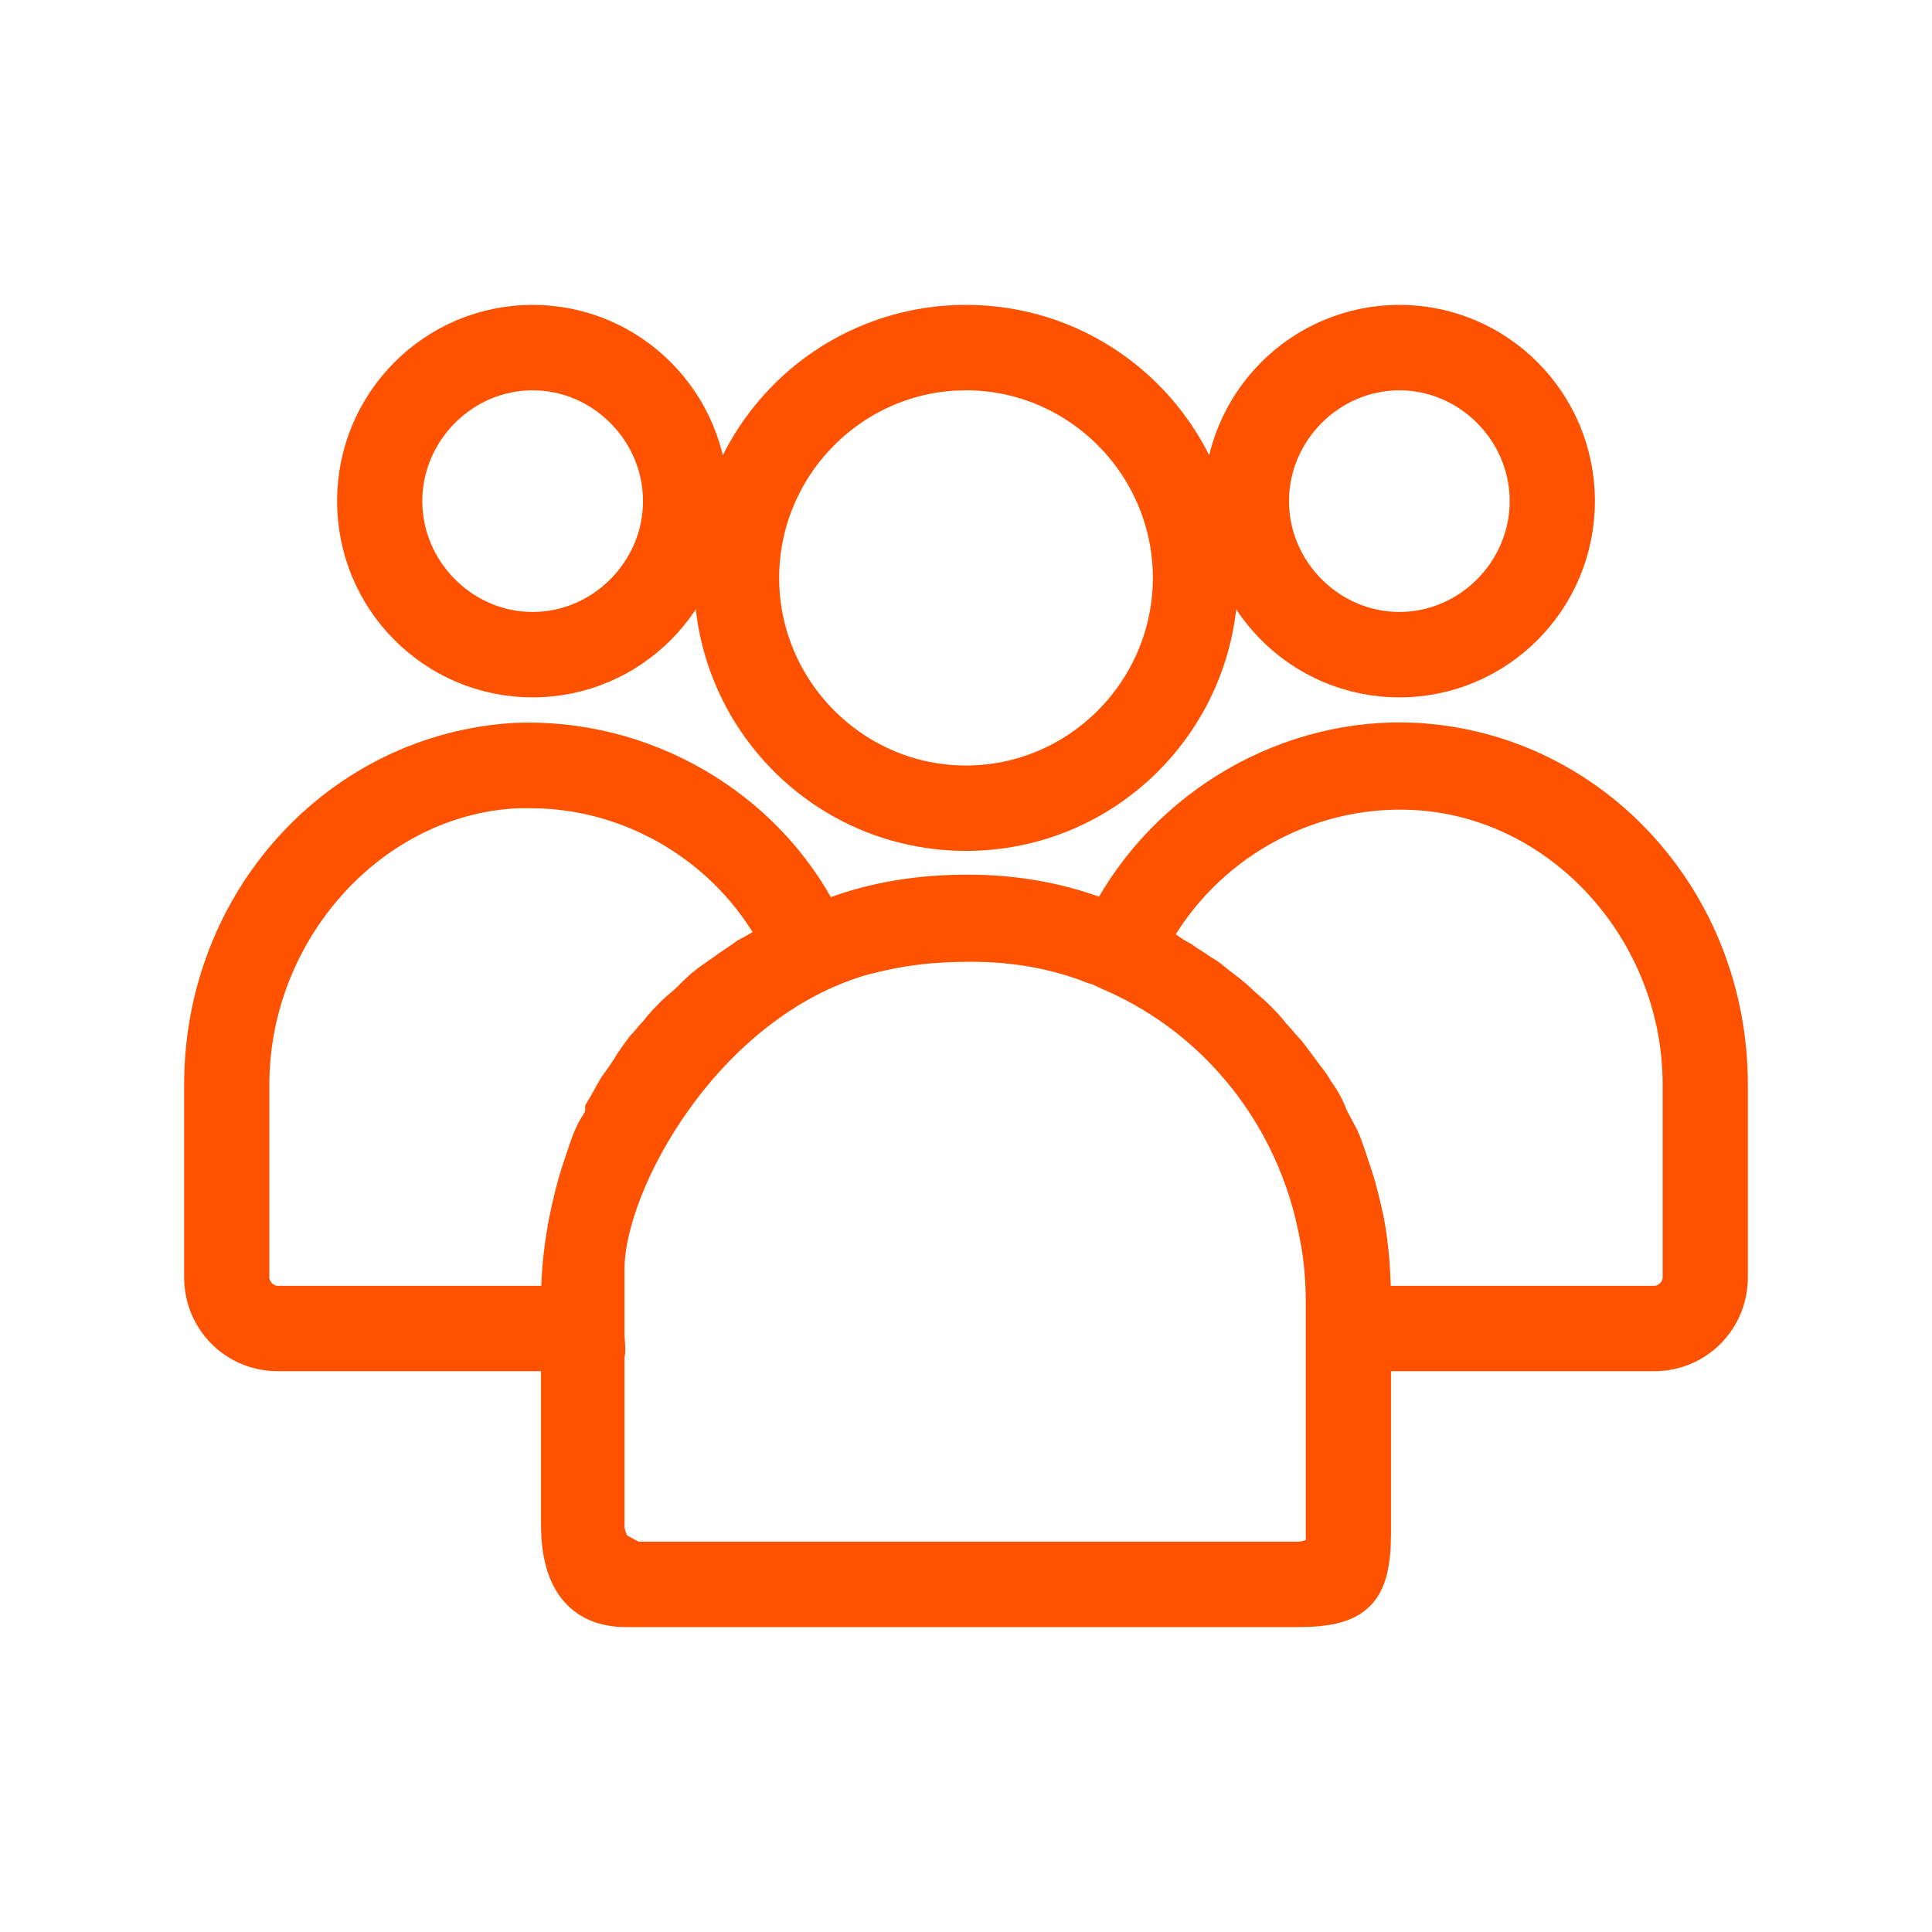 <?xml version="1.0" encoding="UTF-8"?>
<svg width="48px" height="48px" viewBox="0 0 48 48" version="1.1" xmlns="http://www.w3.org/2000/svg" xmlns:xlink="http://www.w3.org/1999/xlink">
    <title>Guests Start</title>
    <g id="Guests-Start" stroke="none" stroke-width="1" fill="none" fill-rule="evenodd">
        <g id="noun-guest-3893466" transform="translate(5, 8)" fill="#FF5201" fill-rule="nonzero" stroke="#FF5201" stroke-width="0.85">
            <path d="M30.189,10.384 C27.022,10.215 23.982,11.995 22.504,14.792 C22.504,14.792 22.462,14.792 22.462,14.792 C21.407,14.368 20.267,14.156 19.042,14.156 C17.86,14.156 16.72,14.326 15.622,14.75 C15.58,14.75 15.496,14.792 15.453,14.834 C14.018,11.995 10.978,10.257 7.811,10.384 C3.42,10.638 0,14.368 0,18.946 L0,23.735 C0,24.795 0.844,25.642 1.9,25.642 L8.867,25.642 C8.867,25.642 8.867,29.033 8.867,29.881 C8.867,31.576 9.711,32 10.556,32 L27.191,32 C27.191,32 27.233,32 27.233,32 C28.711,32 29.133,31.576 29.133,30.093 L29.133,25.642 L36.1,25.642 C37.156,25.642 38,24.795 38,23.735 L38,18.946 C38,14.368 34.58,10.638 30.189,10.384 Z M9.796,20.005 C9.669,20.217 9.584,20.472 9.5,20.726 C9.458,20.853 9.416,20.98 9.373,21.107 C9.247,21.489 9.162,21.87 9.078,22.252 C8.951,22.887 8.867,23.566 8.867,24.286 L8.867,24.371 L1.9,24.371 C1.562,24.371 1.267,24.074 1.267,23.735 L1.267,18.946 C1.267,15.131 4.222,11.825 7.853,11.656 C7.98,11.656 8.107,11.656 8.191,11.656 C10.724,11.656 13.089,13.097 14.271,15.301 C14.187,15.343 14.102,15.385 14.018,15.47 C13.849,15.555 13.722,15.64 13.553,15.725 C13.384,15.852 13.173,15.979 13.004,16.106 C12.878,16.191 12.709,16.318 12.582,16.403 C12.413,16.53 12.244,16.699 12.118,16.826 C11.991,16.954 11.864,17.038 11.738,17.166 C11.569,17.335 11.442,17.462 11.316,17.632 C11.189,17.759 11.104,17.886 10.978,18.013 C10.851,18.183 10.724,18.352 10.598,18.564 C10.513,18.691 10.429,18.819 10.302,18.988 C10.176,19.2 10.091,19.37 9.964,19.581 C9.964,19.751 9.88,19.878 9.796,20.005 Z M27.867,30.305 C27.867,30.644 27.444,30.728 27.233,30.728 L10.767,30.728 C10.767,30.728 10.429,30.559 10.302,30.474 C10.176,30.347 10.133,30.177 10.091,30.008 L10.091,25.642 C10.133,25.642 10.091,25.219 10.091,25.219 C10.091,25.219 10.091,23.947 10.091,23.523 C10.091,21.404 12.498,16.954 16.424,15.809 C17.396,15.555 18.156,15.47 19.127,15.47 C20.182,15.47 21.196,15.64 22.167,16.021 C22.336,16.064 22.462,16.148 22.673,16.233 C25.249,17.377 27.149,19.751 27.698,22.633 C27.824,23.226 27.867,23.82 27.867,24.413 L27.867,30.305 L27.867,30.305 Z M36.733,23.735 C36.733,24.074 36.438,24.371 36.1,24.371 L29.133,24.371 C29.133,23.693 29.091,23.015 28.964,22.336 C28.88,21.955 28.796,21.574 28.669,21.192 C28.627,21.065 28.584,20.938 28.542,20.811 C28.458,20.556 28.373,20.302 28.247,20.09 C28.162,19.921 28.078,19.793 28.036,19.666 C27.951,19.454 27.824,19.242 27.698,19.073 C27.613,18.903 27.487,18.776 27.402,18.649 C27.276,18.479 27.149,18.31 27.022,18.14 C26.896,18.013 26.769,17.844 26.642,17.717 C26.516,17.547 26.389,17.42 26.22,17.25 C26.093,17.123 25.924,16.996 25.798,16.869 C25.671,16.742 25.502,16.615 25.333,16.487 C25.164,16.36 25.038,16.233 24.869,16.148 C24.7,16.021 24.531,15.936 24.362,15.809 C24.193,15.725 24.024,15.597 23.898,15.513 C23.813,15.47 23.729,15.428 23.644,15.343 C24.911,13.012 27.444,11.571 30.104,11.698 C33.778,11.868 36.733,15.131 36.733,18.946 L36.733,23.735 Z" id="Shape"></path>
            <path d="M29.767,8.901 C32.216,8.901 34.2,6.909 34.2,4.45 C34.2,1.992 32.216,0 29.767,0 C27.318,0 25.333,1.992 25.333,4.45 C25.333,6.909 27.318,8.901 29.767,8.901 Z M29.767,1.272 C31.498,1.272 32.933,2.713 32.933,4.45 C32.933,6.188 31.498,7.629 29.767,7.629 C28.036,7.629 26.6,6.188 26.6,4.45 C26.6,2.713 28.036,1.272 29.767,1.272 Z" id="Shape"></path>
            <path d="M19,12.715 C22.504,12.715 25.333,9.875 25.333,6.358 C25.333,2.84 22.504,0 19,0 C15.496,0 12.667,2.84 12.667,6.358 C12.667,9.875 15.496,12.715 19,12.715 Z M19,1.272 C21.787,1.272 24.067,3.56 24.067,6.358 C24.067,9.155 21.787,11.444 19,11.444 C16.213,11.444 13.933,9.155 13.933,6.358 C13.933,3.56 16.213,1.272 19,1.272 Z" id="Shape"></path>
            <path d="M8.233,8.901 C10.682,8.901 12.667,6.909 12.667,4.45 C12.667,1.992 10.682,0 8.233,0 C5.784,0 3.8,1.992 3.8,4.45 C3.8,6.909 5.784,8.901 8.233,8.901 Z M8.233,1.272 C9.964,1.272 11.4,2.713 11.4,4.45 C11.4,6.188 9.964,7.629 8.233,7.629 C6.502,7.629 5.067,6.188 5.067,4.45 C5.067,2.713 6.502,1.272 8.233,1.272 Z" id="Shape"></path>
        </g>
    </g>
</svg>